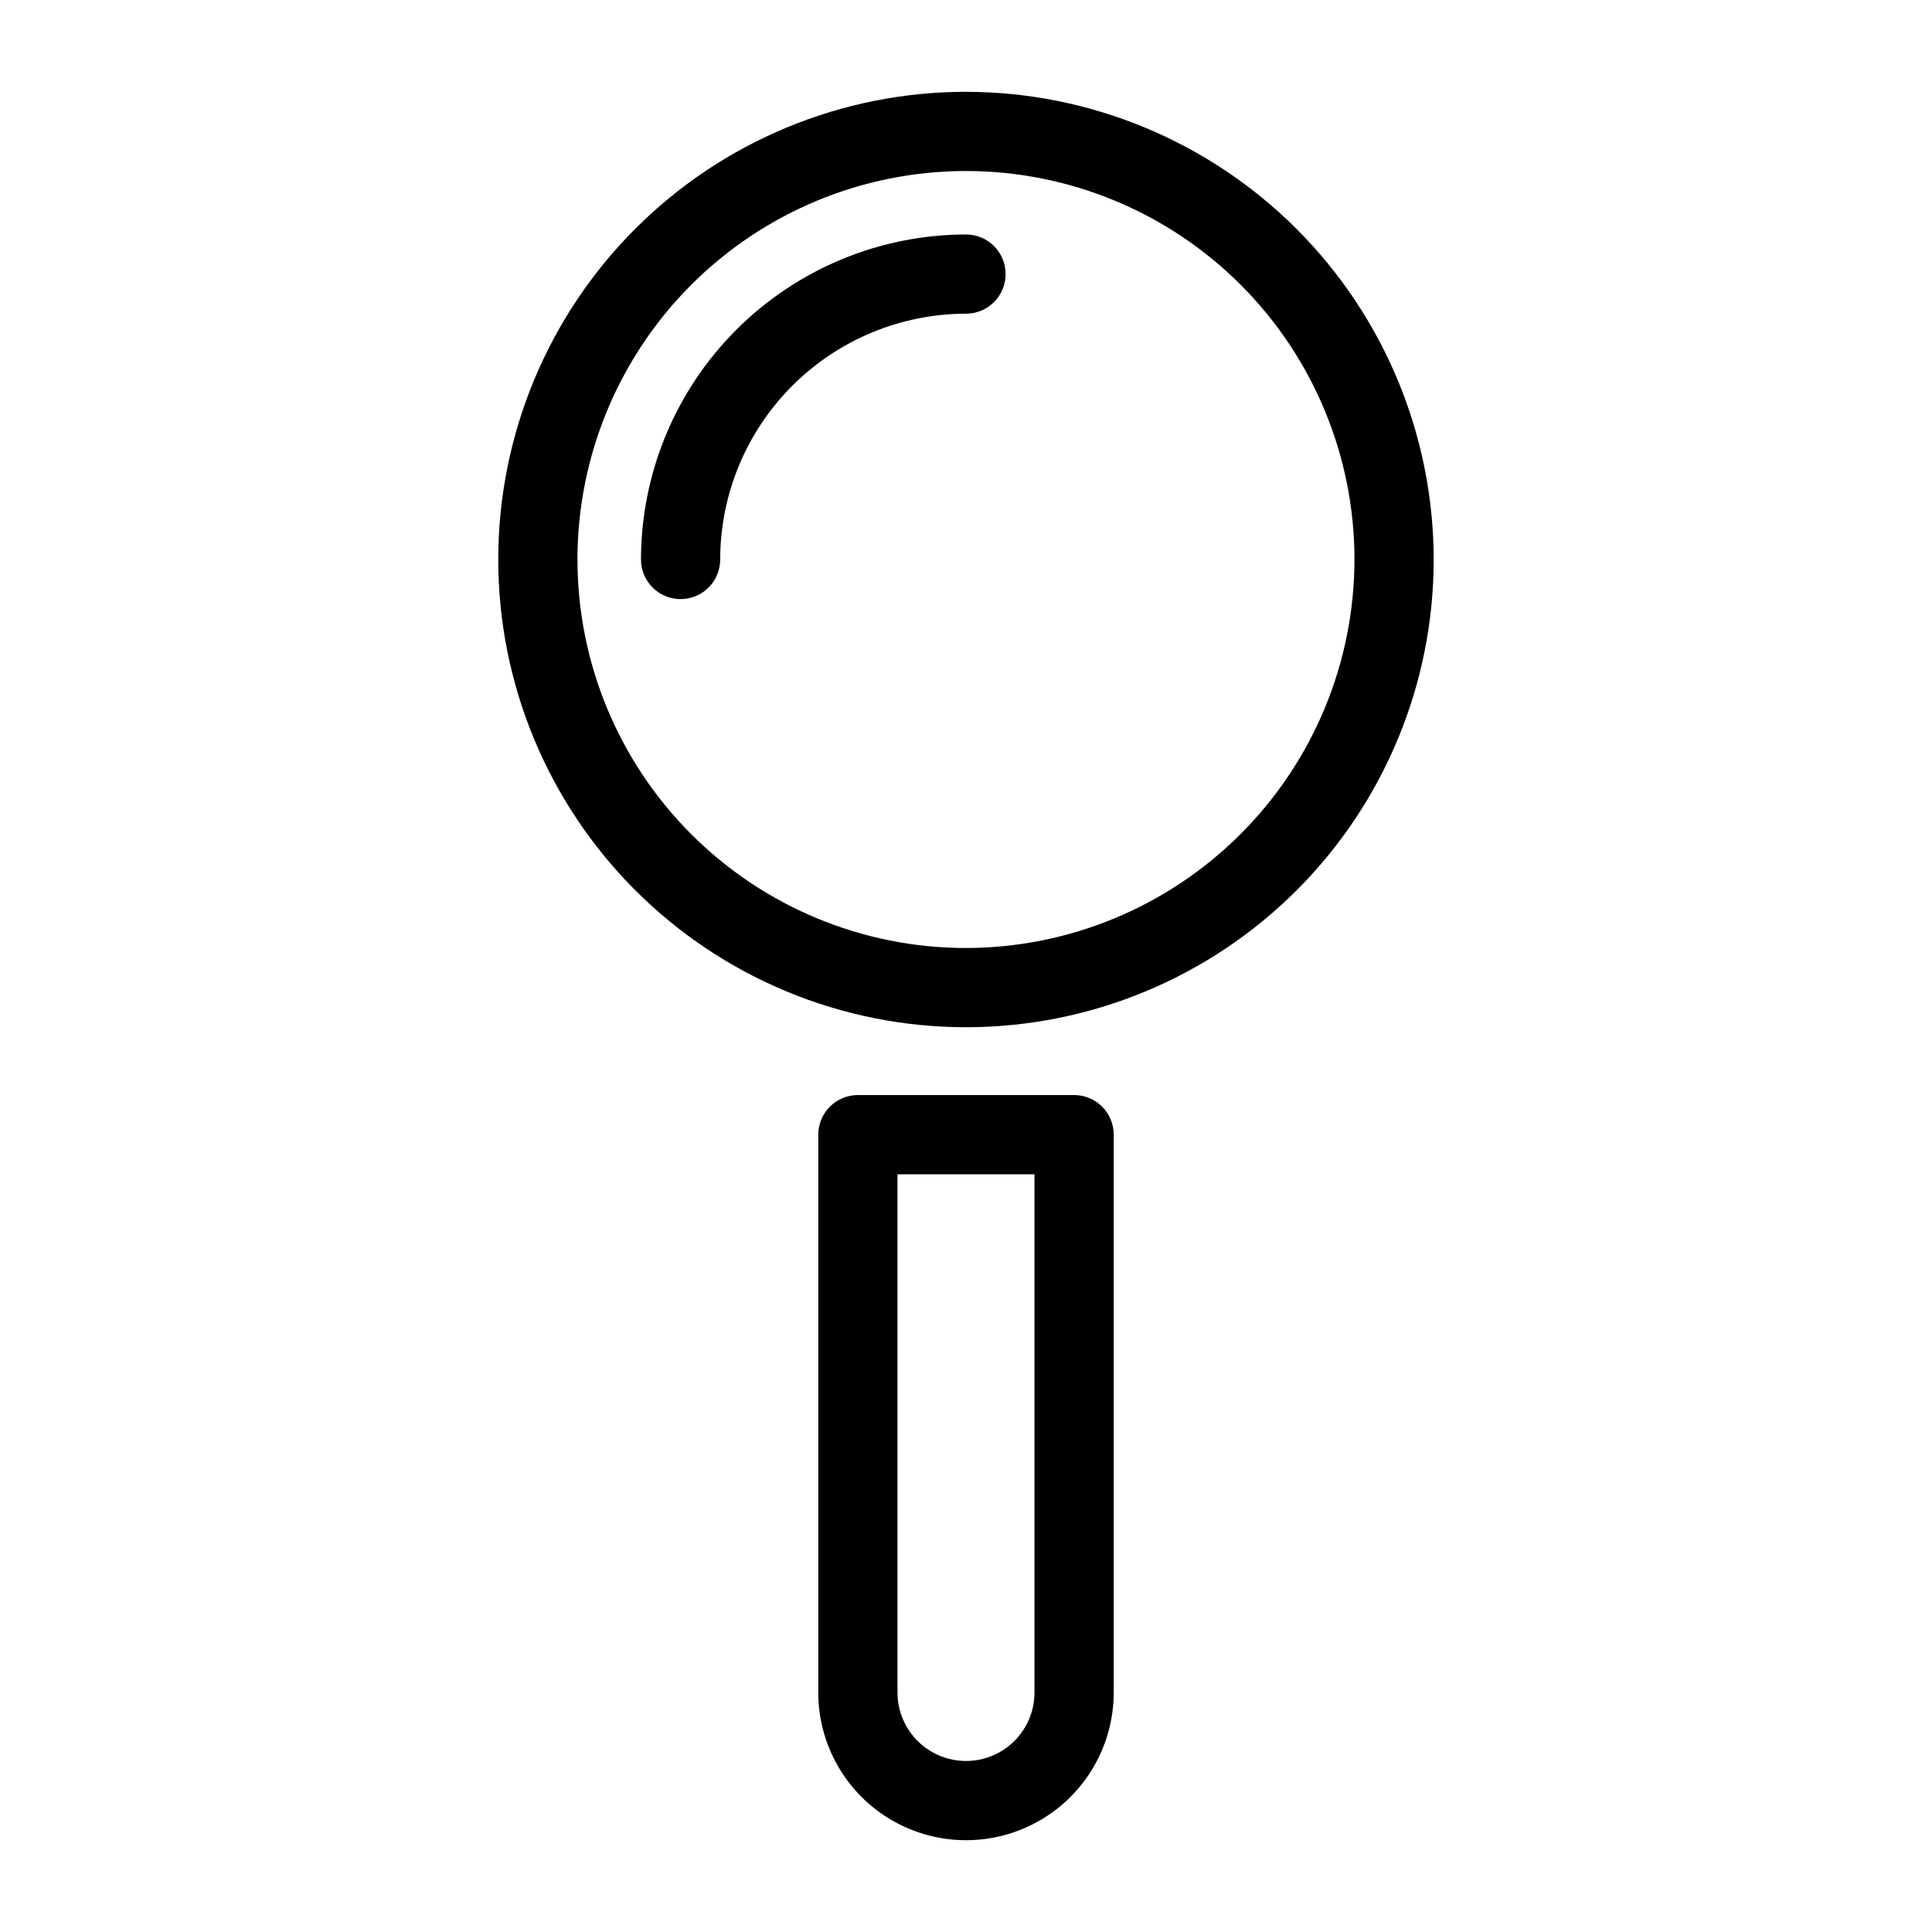 <?xml version="1.0" encoding="UTF-8"?>
<!-- Uploaded to: ICON Repo, www.svgrepo.com, Generator: ICON Repo Mixer Tools -->
<svg fill="#000000" width="800px" height="800px" version="1.1" viewBox="144 144 512 512" xmlns="http://www.w3.org/2000/svg">
 <g>
  <path d="m400 168.33c-32.875-0.004-64.402 13.055-87.648 36.301-23.246 23.242-36.305 54.77-36.309 87.645 0 32.871 13.059 64.398 36.305 87.645 23.242 23.246 54.77 36.305 87.645 36.305 32.871 0.004 64.398-13.055 87.645-36.301 23.246-23.246 36.305-54.773 36.305-87.645-0.035-32.863-13.105-64.367-36.34-87.605-23.238-23.234-54.742-36.309-87.602-36.344zm0 226.9c-27.309 0.004-53.496-10.844-72.805-30.152-19.309-19.305-30.156-45.492-30.16-72.801 0-27.305 10.848-53.492 30.156-72.801 19.305-19.309 45.492-30.156 72.801-30.156 27.305 0 53.492 10.844 72.801 30.152 19.309 19.309 30.156 45.496 30.156 72.805-0.031 27.293-10.887 53.461-30.188 72.762-19.301 19.305-45.469 30.16-72.762 30.191z"/>
  <path d="m400 206.14c-22.836 0.027-44.73 9.109-60.875 25.258-16.148 16.145-25.23 38.039-25.258 60.875 0 5.797 4.699 10.496 10.496 10.496s10.496-4.699 10.496-10.496c0.02-17.27 6.891-33.828 19.102-46.039 12.211-12.211 28.77-19.082 46.039-19.102 5.797 0 10.496-4.699 10.496-10.496s-4.699-10.496-10.496-10.496z"/>
  <path d="m428.65 434.2h-57.301c-5.797 0-10.496 4.699-10.496 10.496v147.83c0 13.988 7.461 26.91 19.574 33.902 12.113 6.992 27.035 6.992 39.145 0 12.113-6.992 19.574-19.914 19.574-33.902v-147.83c0-2.785-1.105-5.457-3.074-7.426s-4.641-3.074-7.422-3.07zm-10.496 158.33v-0.004c0 6.488-3.461 12.48-9.078 15.723-5.617 3.242-12.535 3.242-18.152 0-5.617-3.242-9.078-9.234-9.078-15.723v-137.33h36.305z"/>
 </g>
</svg>